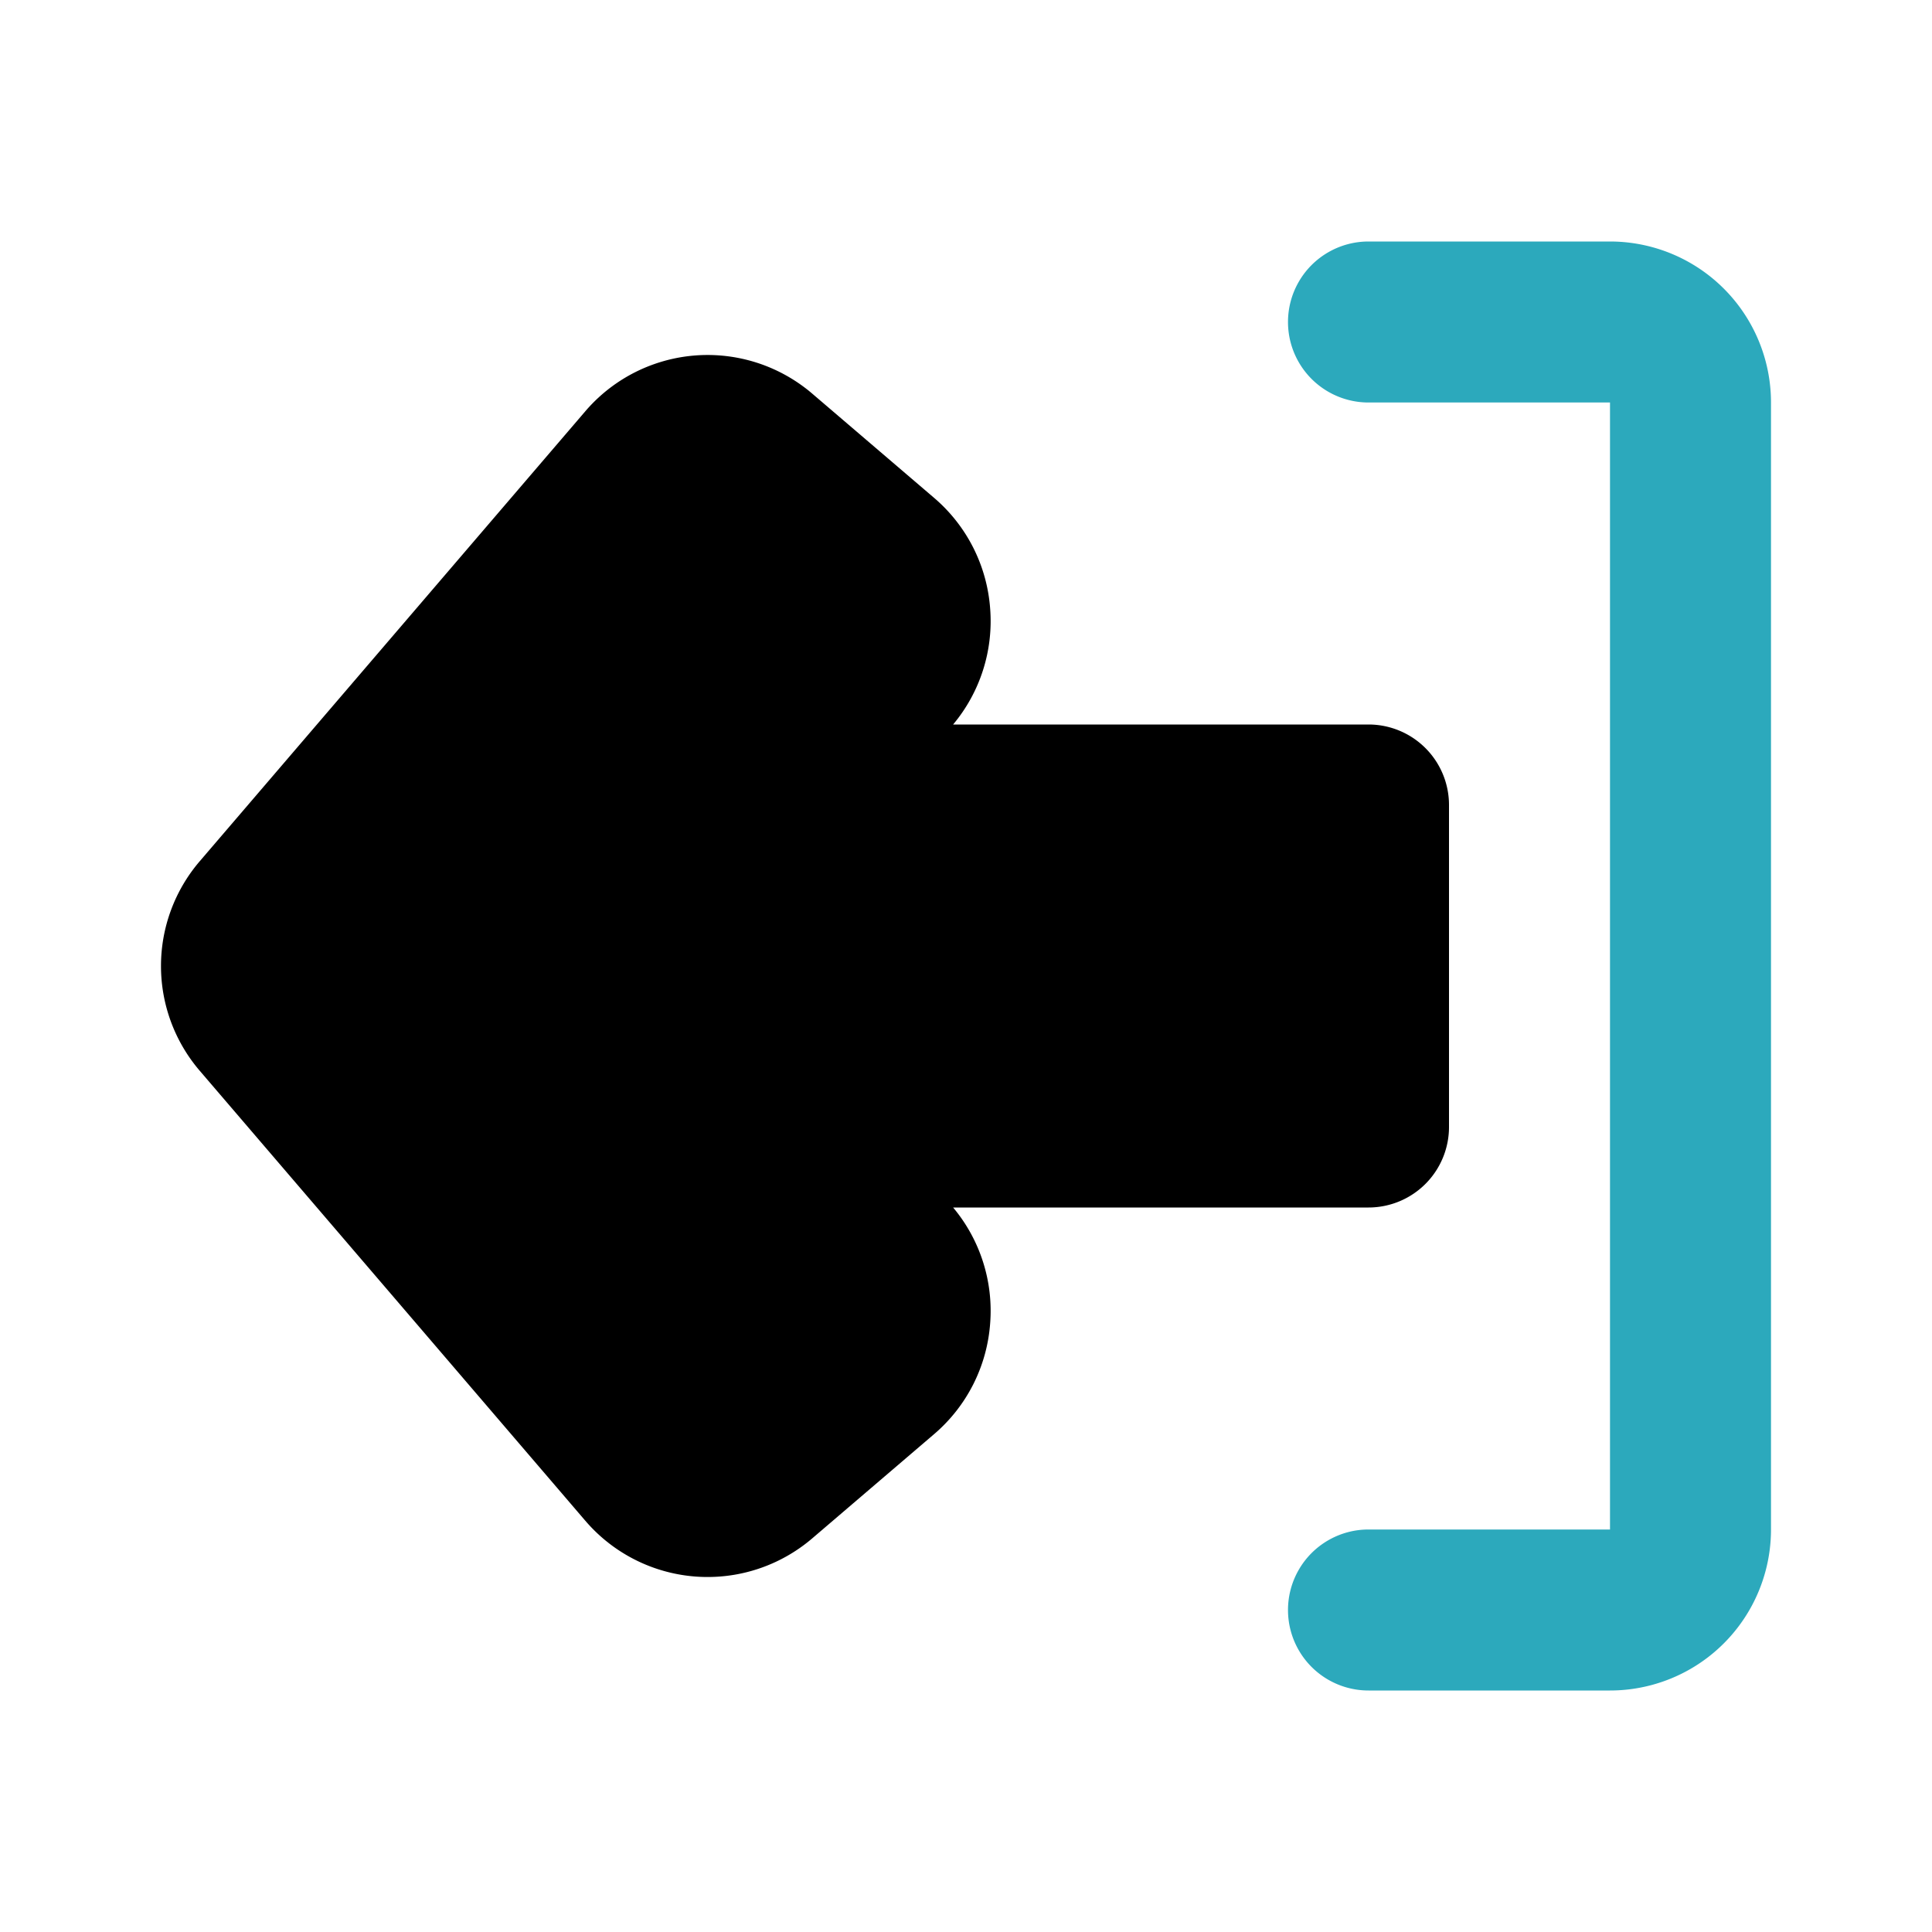 <?xml version="1.0" encoding="utf-8"?>
<svg fill="#000000" width="800px" height="800px" viewBox="0 0 24 24" id="sign-out-left" data-name="Flat Color" xmlns="http://www.w3.org/2000/svg" class="icon flat-color"><path id="secondary" d="M20,21H17a1,1,0,0,1,0-2h3V5H17a1,1,0,0,1,0-2h3a2,2,0,0,1,2,2V19A2,2,0,0,1,20,21Z" style="fill: rgb(44, 169, 188);"></path><path id="primary" d="M17,9H11.84a2,2,0,0,0,.46-1.44,2,2,0,0,0-.69-1.37l-1.52-1.3h0a2,2,0,0,0-2.82.22L2.48,10.7a2,2,0,0,0,0,2.6l4.79,5.59a2,2,0,0,0,2.82.22l1.52-1.3a2,2,0,0,0,.69-1.37A2,2,0,0,0,11.84,15H17a1,1,0,0,0,1-1V10A1,1,0,0,0,17,9Z" style="fill: rgb(0, 0, 0);"></path></svg>